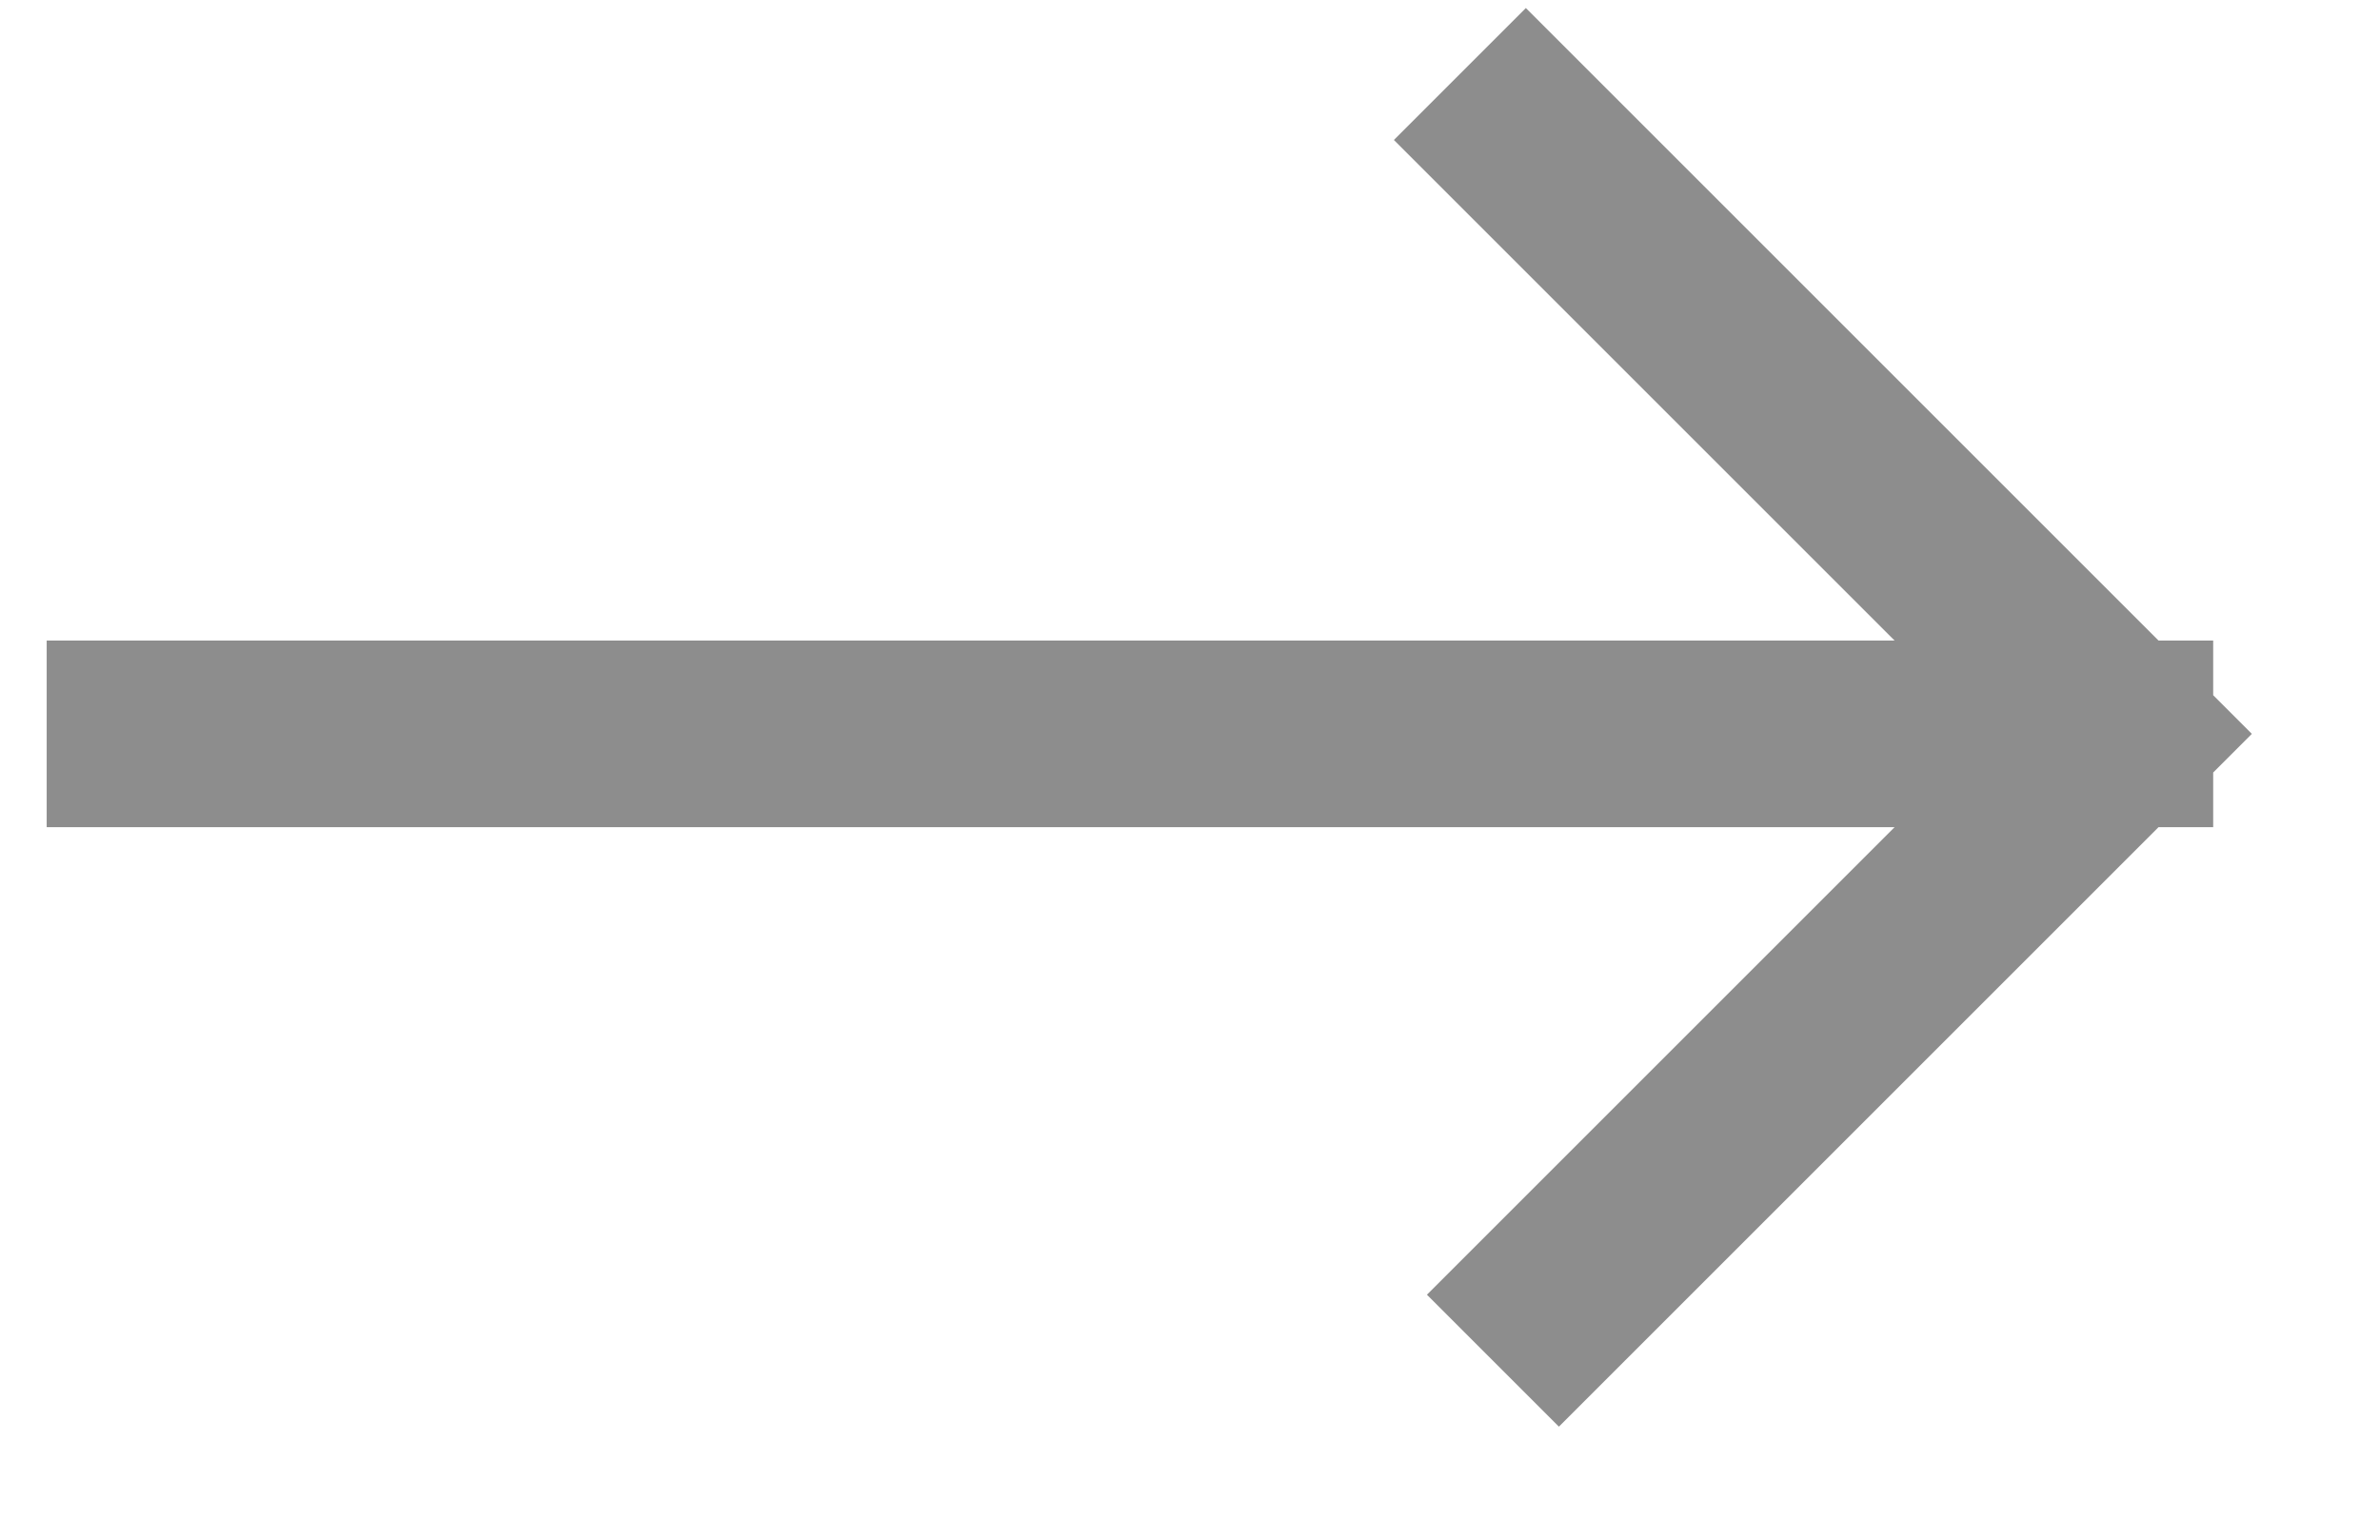 <?xml version="1.0" encoding="utf-8"?>
<svg xmlns="http://www.w3.org/2000/svg" fill="none" height="100%" overflow="visible" preserveAspectRatio="none" style="display: block;" viewBox="0 0 17 11" width="100%">
<path d="M1 5.243H15.142M15.142 5.243L10.899 1M15.142 5.243L11.135 9.25" id="Vector" stroke="#8D8D8D" stroke-linecap="square" stroke-width="1.333"/>
</svg>